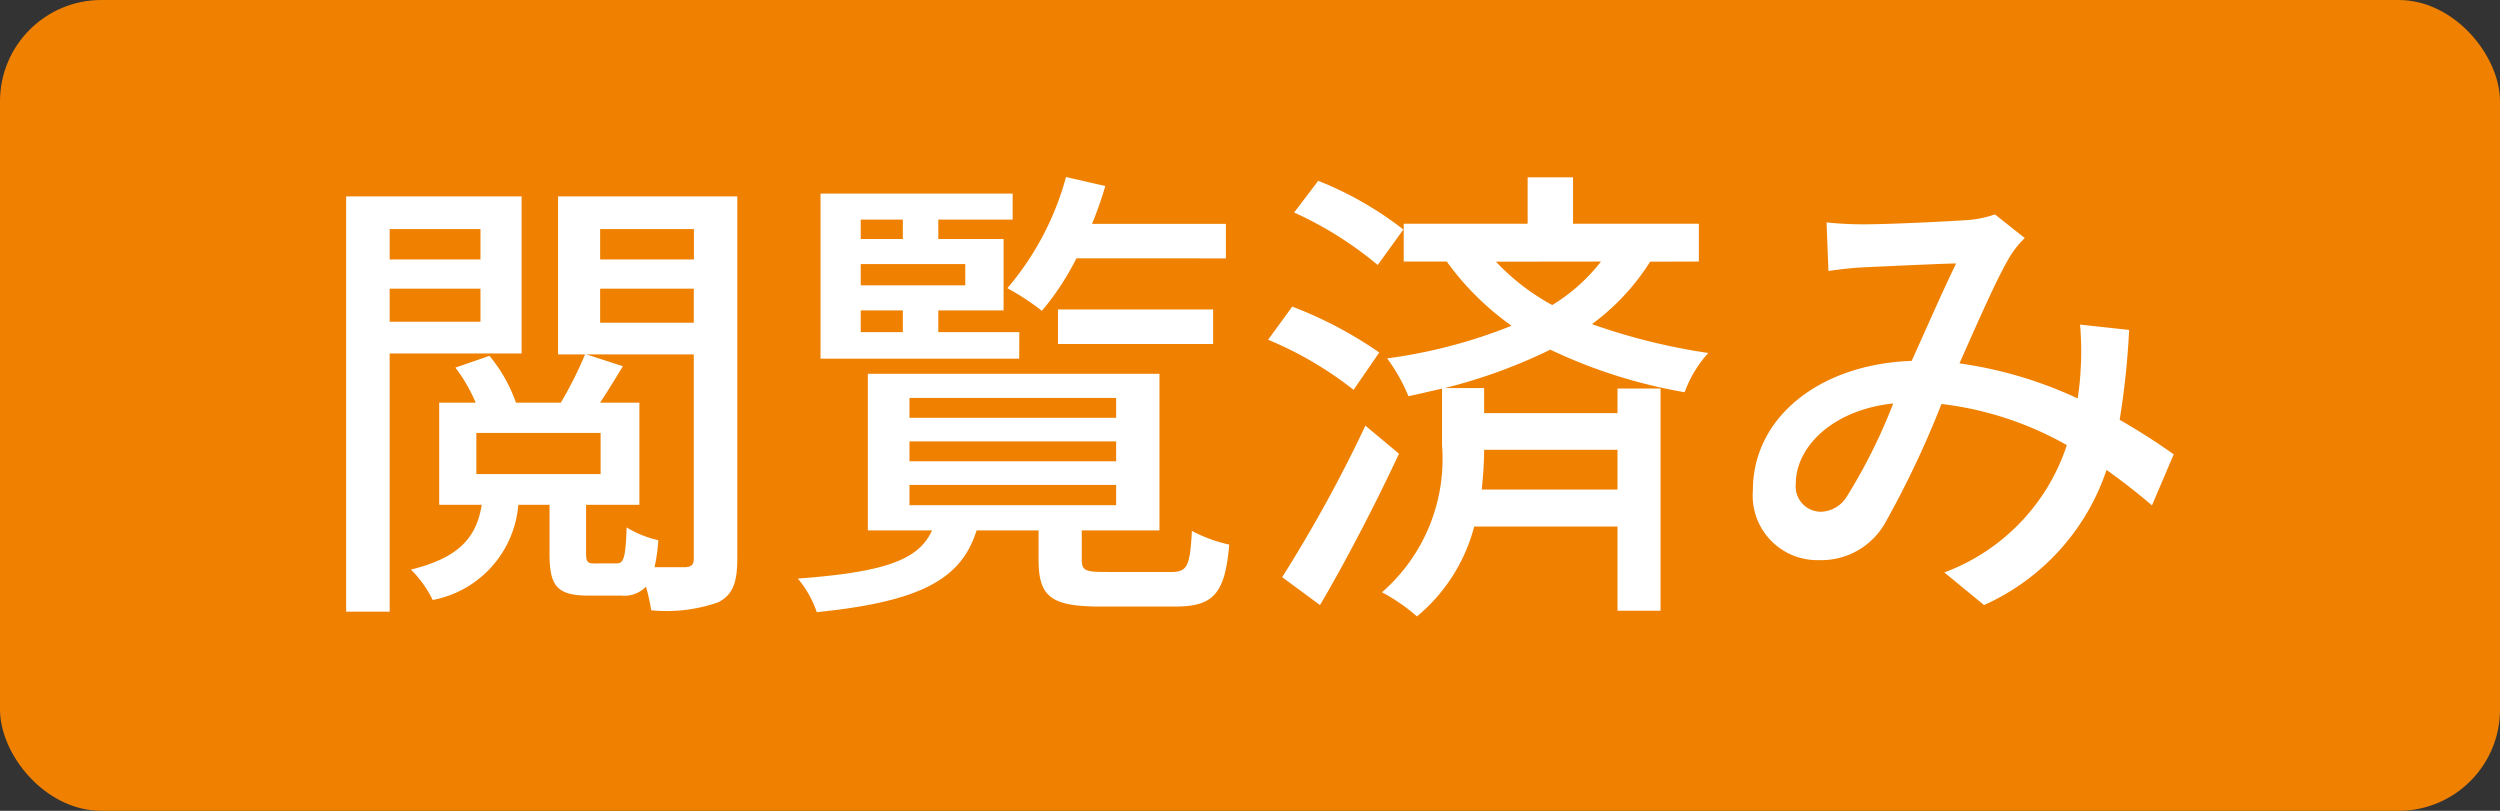 <svg xmlns="http://www.w3.org/2000/svg" width="74" height="24" viewBox="0 0 74 24">
  <rect x="0" y="0" width="74" height="24" fill="#333333" stroke="none"/>
  <g id="グループ_2" data-name="グループ 2" transform="translate(-1269 -411)">
    <rect id="長方形_8768" data-name="長方形 8768" width="74" height="24" rx="3" transform="translate(1269 411)" fill="#ef8000"/>
    <path id="パス_1" data-name="パス 1" d="M5.222-10.22v.9H2.534v-.9ZM2.534-7.476v-.98H5.222v.98Zm3.906.938v-4.648H1.246V1.106H2.534V-6.538ZM8.6-.322c-.21,0-.252-.042-.252-.308V-2.058H9.926V-5.082H8.764c.21-.322.448-.7.672-1.078L8.358-6.51h3.178V-.476c0,.2-.07.252-.252.266h-.91a5.2,5.2,0,0,0,.112-.8,3.136,3.136,0,0,1-.938-.378c-.028.938-.1,1.064-.294,1.064ZM5.1-4.186H8.778v1.218H5.1Zm6.44-6.034v.9H8.764v-.9ZM8.764-8.456h2.772v1.008H8.764Zm4.06-2.73H7.518V-6.51h.8A11.323,11.323,0,0,1,7.6-5.082H6.272a4.515,4.515,0,0,0-.784-1.386l-1.008.35a4.768,4.768,0,0,1,.6,1.036H4v3.024h1.26C5.1-1.078,4.578-.49,3.164-.14a3.305,3.305,0,0,1,.644.9A3.125,3.125,0,0,0,6.342-2.058h.924V-.616c0,.938.2,1.246,1.148,1.246h.98a.885.885,0,0,0,.728-.266,6.553,6.553,0,0,1,.154.7A4.605,4.605,0,0,0,12.264.826c.434-.224.56-.6.56-1.288ZM27.286-9.352v-1.022H23.324a10.611,10.611,0,0,0,.392-1.12l-1.162-.266a8.488,8.488,0,0,1-1.736,3.29A7.583,7.583,0,0,1,21.84-7.8a7.864,7.864,0,0,0,1.022-1.554Zm-.378,2.534V-7.84H22.316v1.022Zm-10.43-.994h1.246v.644H16.478ZM17.724-10.5v.574H16.478V-10.5Zm1.848,1.946H16.478v-.63h3.094Zm1.6,1.386H18.774v-.644h1.932V-9.926H18.774V-10.5h2.2v-.77H15.288v4.886h5.88ZM17.92-2.646h6.118v.6H17.92Zm0-1.288h6.118v.588H17.92Zm0-1.288h6.118v.588H17.92Zm5.8,5.152c-.6,0-.7-.042-.7-.378V-1.3h2.3V-5.936H16.688V-1.3h1.9C18.2-.448,17.262-.07,14.616.126a3.068,3.068,0,0,1,.56.994C18.326.8,19.46.112,19.908-1.3h1.834v.868c0,1.092.364,1.386,1.834,1.386h2.2c1.12,0,1.484-.35,1.61-1.834a4.308,4.308,0,0,1-1.106-.406c-.056,1.064-.14,1.218-.63,1.218Zm8.82-10.136a10.262,10.262,0,0,0-2.52-1.442l-.714.938A10.78,10.78,0,0,1,31.78-9.156Zm-.714,3.64a11.978,11.978,0,0,0-2.576-1.358l-.714.98A10.707,10.707,0,0,1,31.066-5.46ZM31.416-4.4A41.852,41.852,0,0,1,28.952.084l1.12.826c.784-1.33,1.652-3.01,2.338-4.48Zm6.972-4.858a5.345,5.345,0,0,1-1.442,1.288A6.653,6.653,0,0,1,35.28-9.254Zm.49,6.748H34.86c.042-.42.07-.812.07-1.176h3.948Zm2.408-6.748v-1.12H37.562v-1.372H36.218v1.372H32.55v1.12h1.274a8.233,8.233,0,0,0,1.918,1.9,15.248,15.248,0,0,1-3.682.966,5.285,5.285,0,0,1,.63,1.12c.336-.07.672-.154.994-.224v1.68A5.227,5.227,0,0,1,31.906.532a5.438,5.438,0,0,1,1.036.714,5.135,5.135,0,0,0,1.694-2.66h4.242V1.078h1.274V-5.5H38.878v.728H34.93v-.742H33.768A15.8,15.8,0,0,0,36.89-6.65a15.218,15.218,0,0,0,3.976,1.26,3.484,3.484,0,0,1,.7-1.162,18.221,18.221,0,0,1-3.444-.854,6.763,6.763,0,0,0,1.722-1.848Zm3.78-1.162.056,1.442c.35-.056.8-.1,1.092-.112.63-.028,2.128-.1,2.688-.112-.378.77-.854,1.862-1.316,2.884-2.772.1-4.7,1.708-4.7,3.822A1.913,1.913,0,0,0,44.842-.42,2.172,2.172,0,0,0,46.788-1.5a28.346,28.346,0,0,0,1.68-3.542,9.832,9.832,0,0,1,3.71,1.218A6.022,6.022,0,0,1,48.552-.056L49.728.91a6.726,6.726,0,0,0,3.626-4q.735.525,1.344,1.05l.644-1.512c-.434-.308-.966-.658-1.6-1.022a23.554,23.554,0,0,0,.28-2.66L52.57-7.392a9.058,9.058,0,0,1,.014,1.386q-.021.378-.084.8A12.3,12.3,0,0,0,49-6.244c.56-1.26,1.134-2.576,1.512-3.192a2.841,2.841,0,0,1,.42-.518l-.882-.7a3.19,3.19,0,0,1-.812.168c-.616.042-2.31.126-3.066.126A10.626,10.626,0,0,1,45.066-10.416Zm-.91,7.728c0-1.05,1.05-2.17,2.884-2.366a16.461,16.461,0,0,1-1.358,2.73.94.94,0,0,1-.784.476A.75.75,0,0,1,44.156-2.688Z" transform="translate(1278 428)" fill="#fff"/>
  </g>
</svg>

